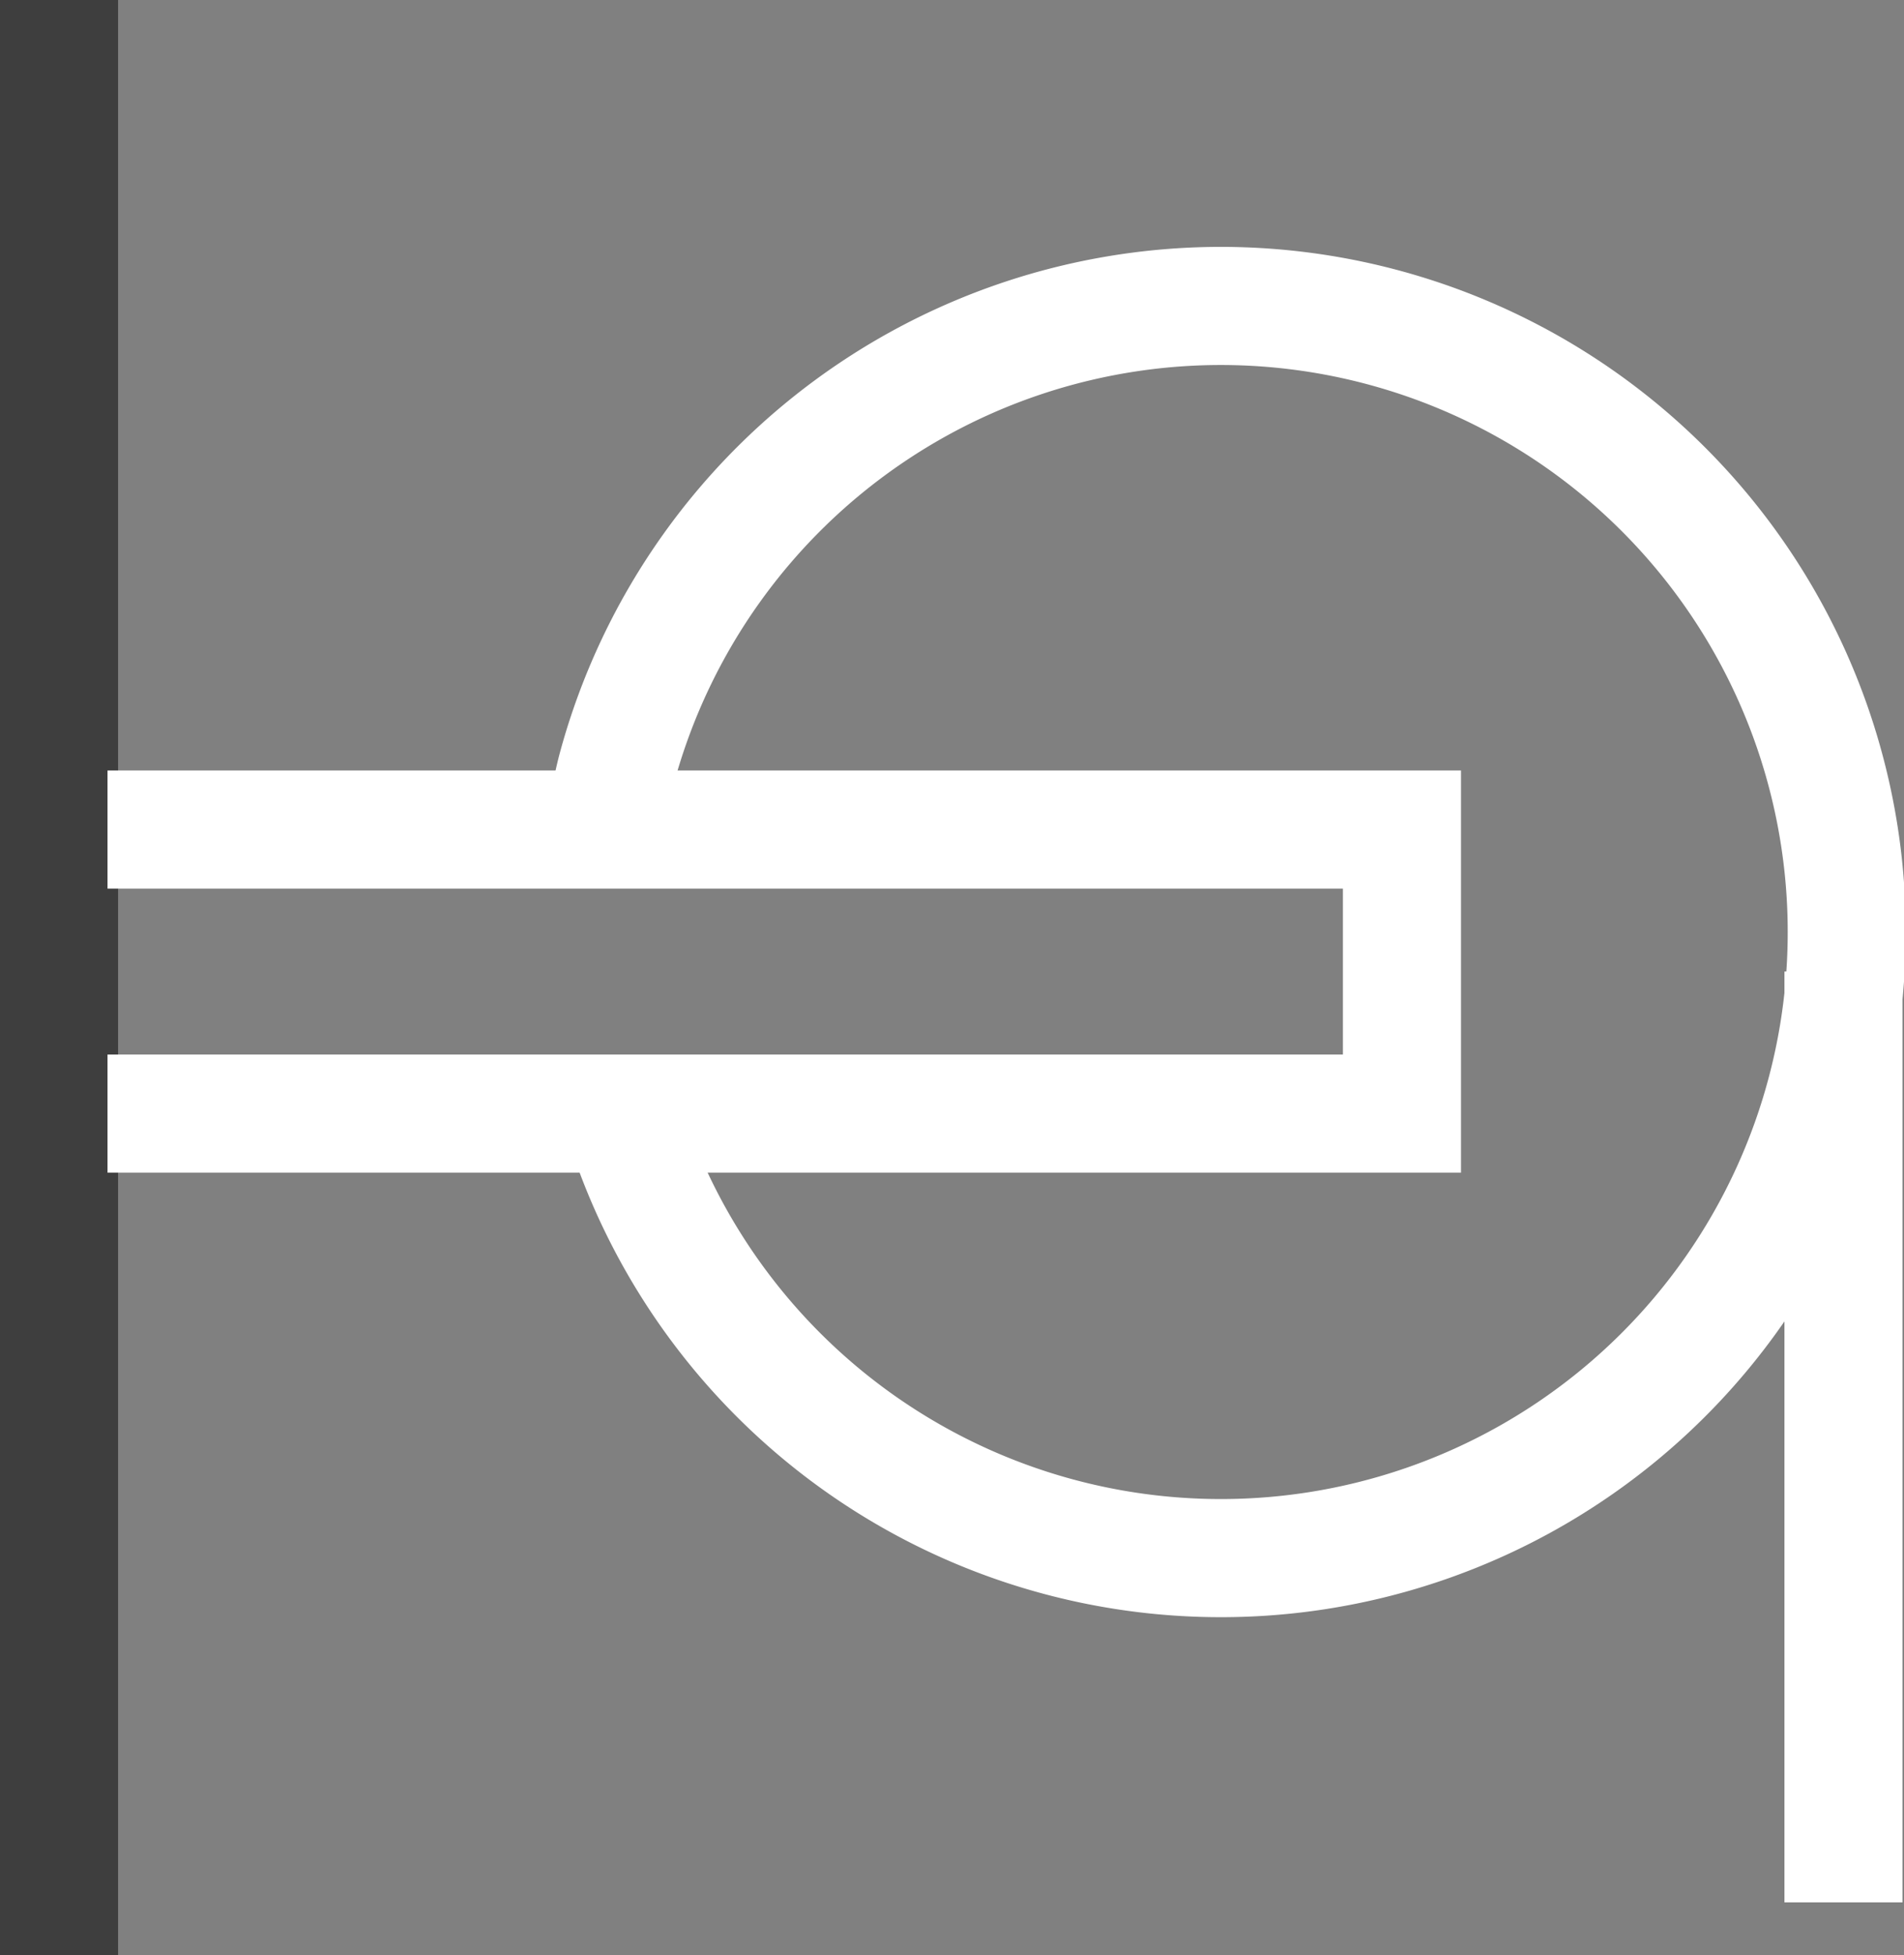 <svg xmlns="http://www.w3.org/2000/svg" width="32.248" height="33.099" viewBox="0 0 32.248 33.099">
  <rect x="0" y="0" width="32.248" height="33.099" fill="#808080" stroke="none"/>
  <g id="Component_3" data-name="Component 3" transform="translate(1)">
    <path id="Path_351" data-name="Path 351" d="M1914.179,3251.77v33.1" transform="translate(-1914.179 -3251.77)" fill="none" stroke="#3e3e3e" stroke-width="2"/>
    <g id="Group_113" data-name="Group 113" transform="translate(-97.389 -385.209)">
      <path id="Path_357" data-name="Path 357" d="M98.21,399.254h21.924v4.809H98.21" fill="none" stroke="#fff" stroke-miterlimit="10" stroke-width="2"/>
      <path id="Path_358" data-name="Path 358" d="M106.632,399.254c.056-.342.112-.685.2-1.021a10.6,10.6,0,1,1,.091,5.83" fill="none" stroke="#fff" stroke-miterlimit="10" stroke-width="2"/>
      <line id="Line_14" data-name="Line 14" y2="15.759" transform="translate(127.612 401.658)" fill="none" stroke="#fff" stroke-miterlimit="10" stroke-width="2"/>
    </g>
  </g>
</svg>
